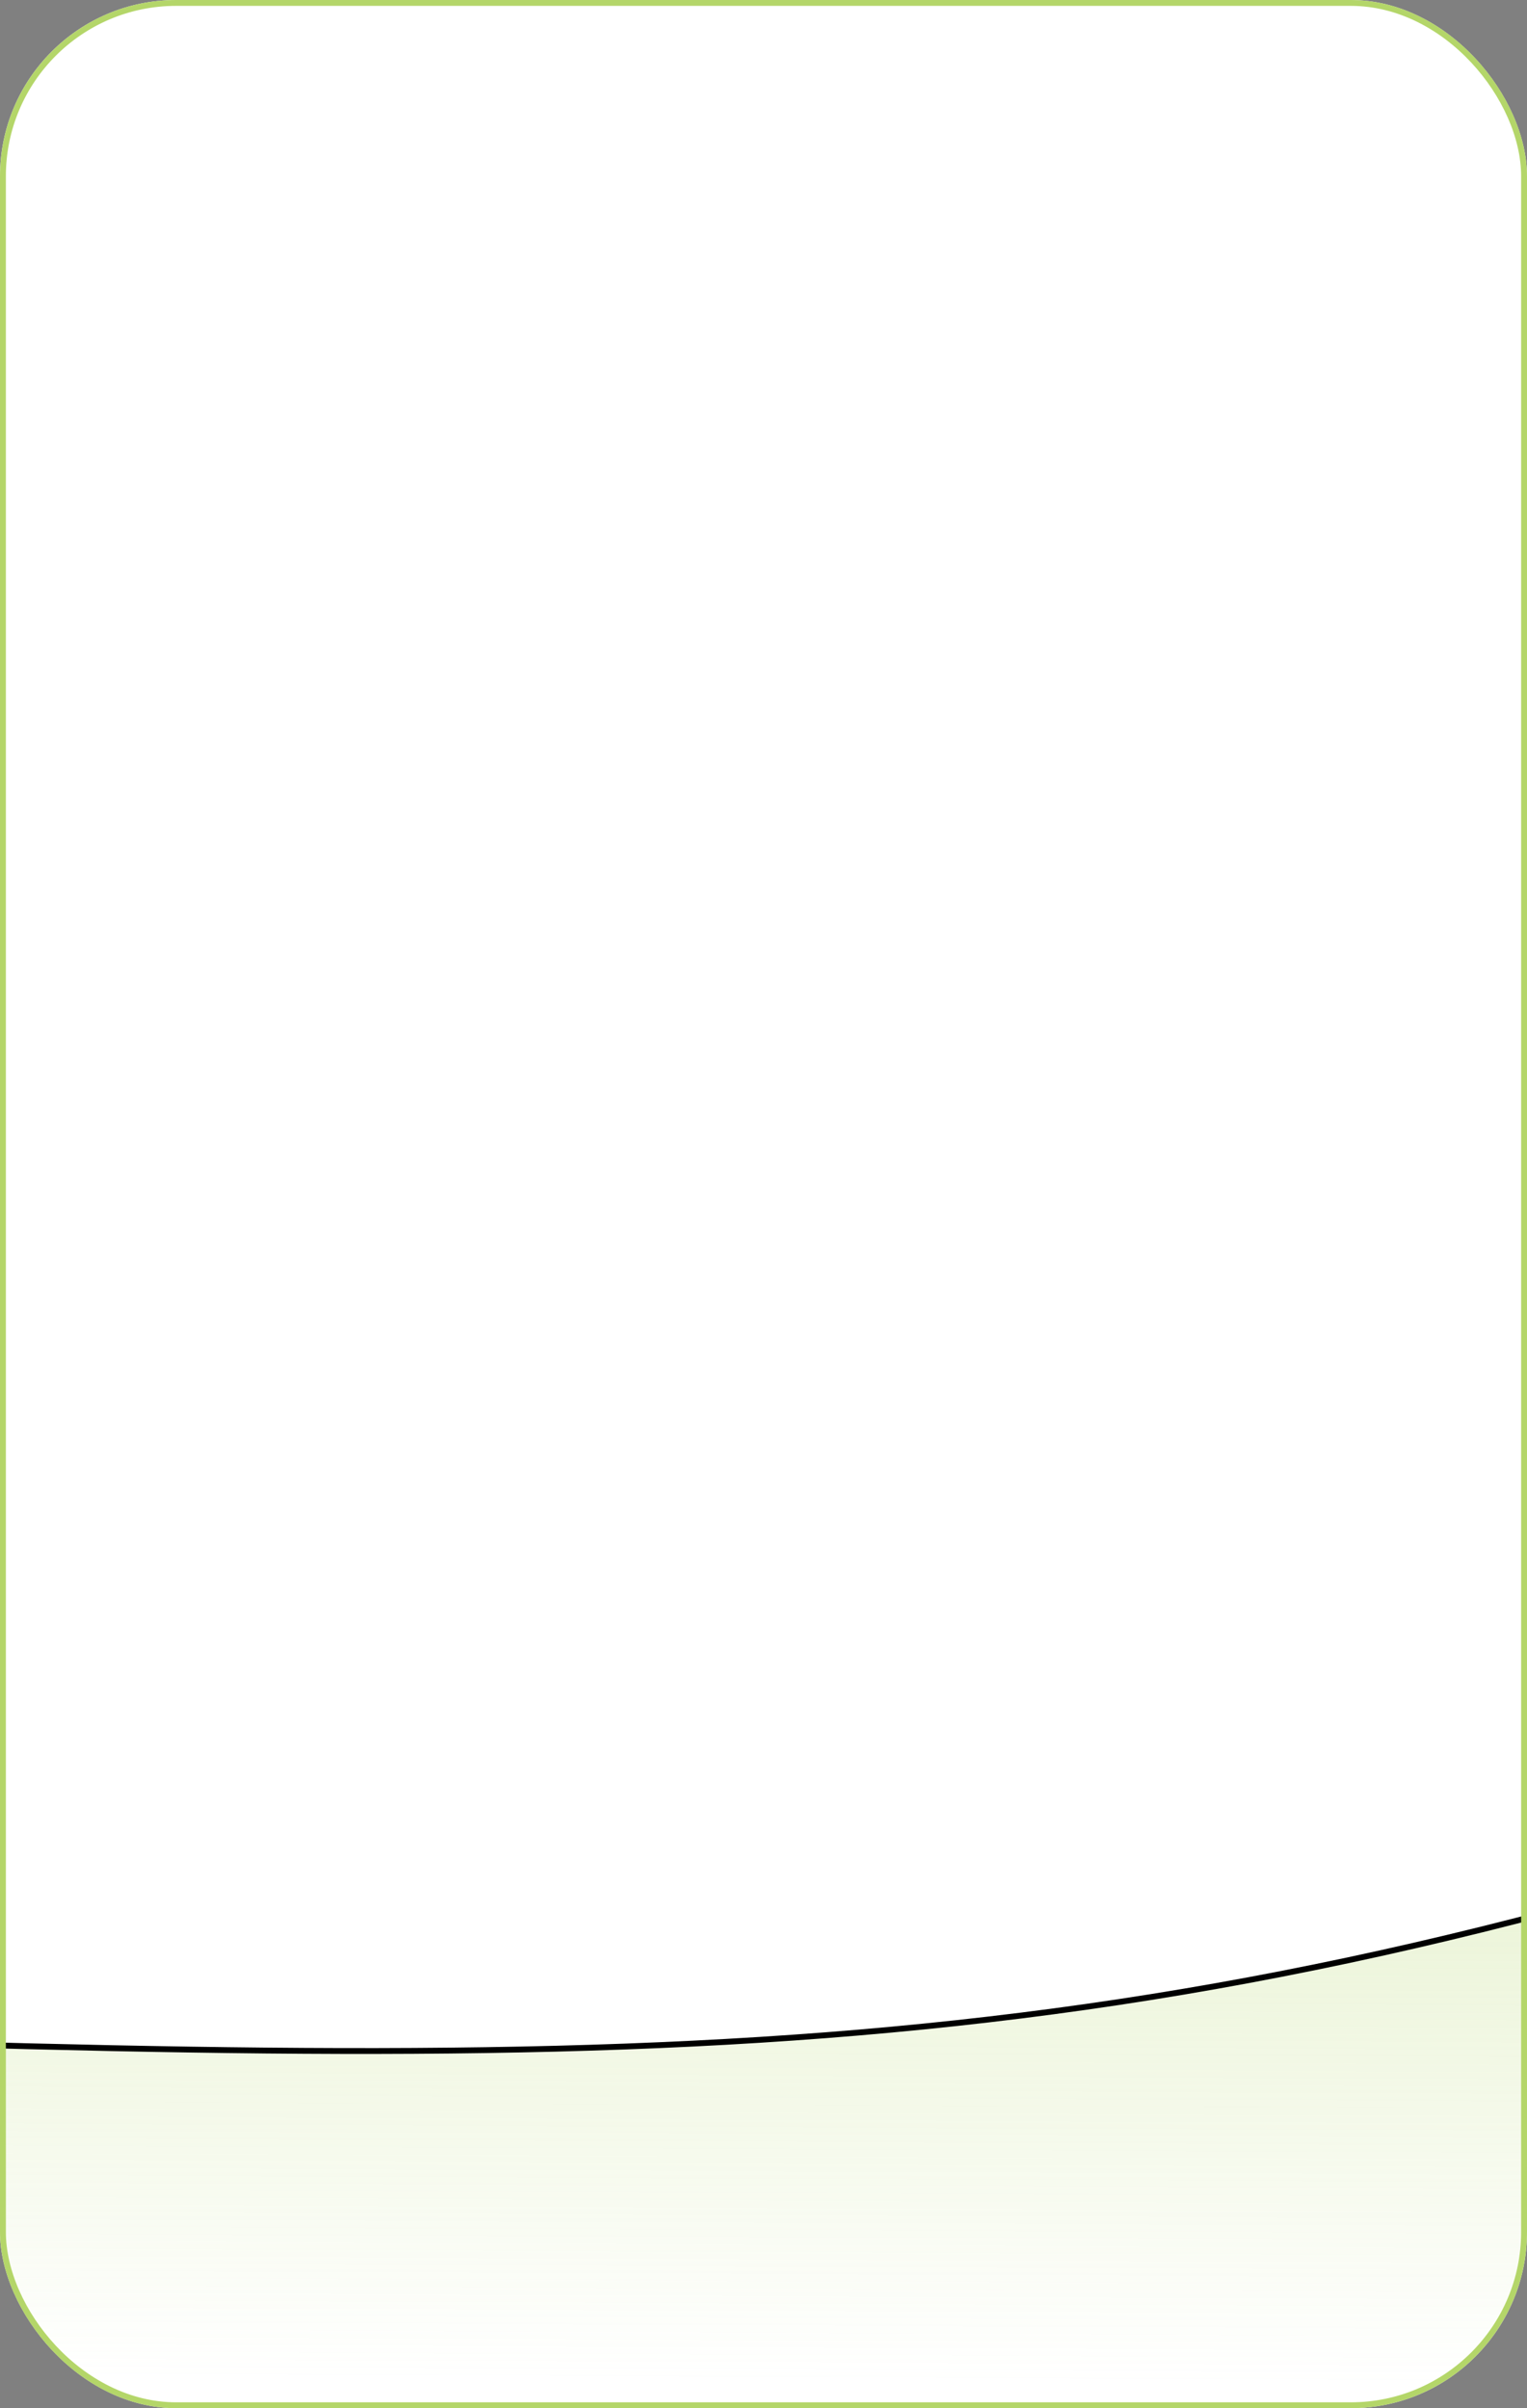 <?xml version="1.0" encoding="UTF-8"?> <svg xmlns="http://www.w3.org/2000/svg" width="260" height="410" viewBox="0 0 260 410" fill="none"><rect x="0" y="0" width="260" height="410" fill="#808080" stroke="none"/><g clip-path="url(#clip0_166_504)"><rect width="260" height="410" rx="30" fill="white"></rect><path d="M-71.5 346.001C-212.7 341.201 -245.5 369.001 -275 411.001H1461V174.001C1369 86.5 1237.83 83.341 1154.5 98.998C988 130.282 979.5 230.5 709.5 208C533.406 193.325 445 266.302 326.5 306.5C185 354.5 105 352.001 -71.5 346.001Z" fill="url(#paint0_linear_166_504)"></path><path d="M-275 411.001C-245.5 369.001 -212.7 341.201 -71.5 346.001C105 352.001 185 354.5 326.5 306.5C445 266.302 533.406 193.325 709.5 208C979.5 230.5 988 130.282 1154.5 98.998C1237.83 83.341 1369 86.5 1461 174.001" stroke="black"></path></g><rect x="0.5" y="0.5" width="259" height="409" rx="29.5" stroke="#B4D669"></rect><defs><linearGradient id="paint0_linear_166_504" x1="1341.5" y1="92" x2="1340" y2="411" gradientUnits="userSpaceOnUse"><stop stop-color="#B4D669"></stop><stop offset="1" stop-color="#B4D669" stop-opacity="0"></stop></linearGradient><clipPath id="clip0_166_504"><rect width="260" height="410" rx="30" fill="white"></rect></clipPath></defs></svg> 